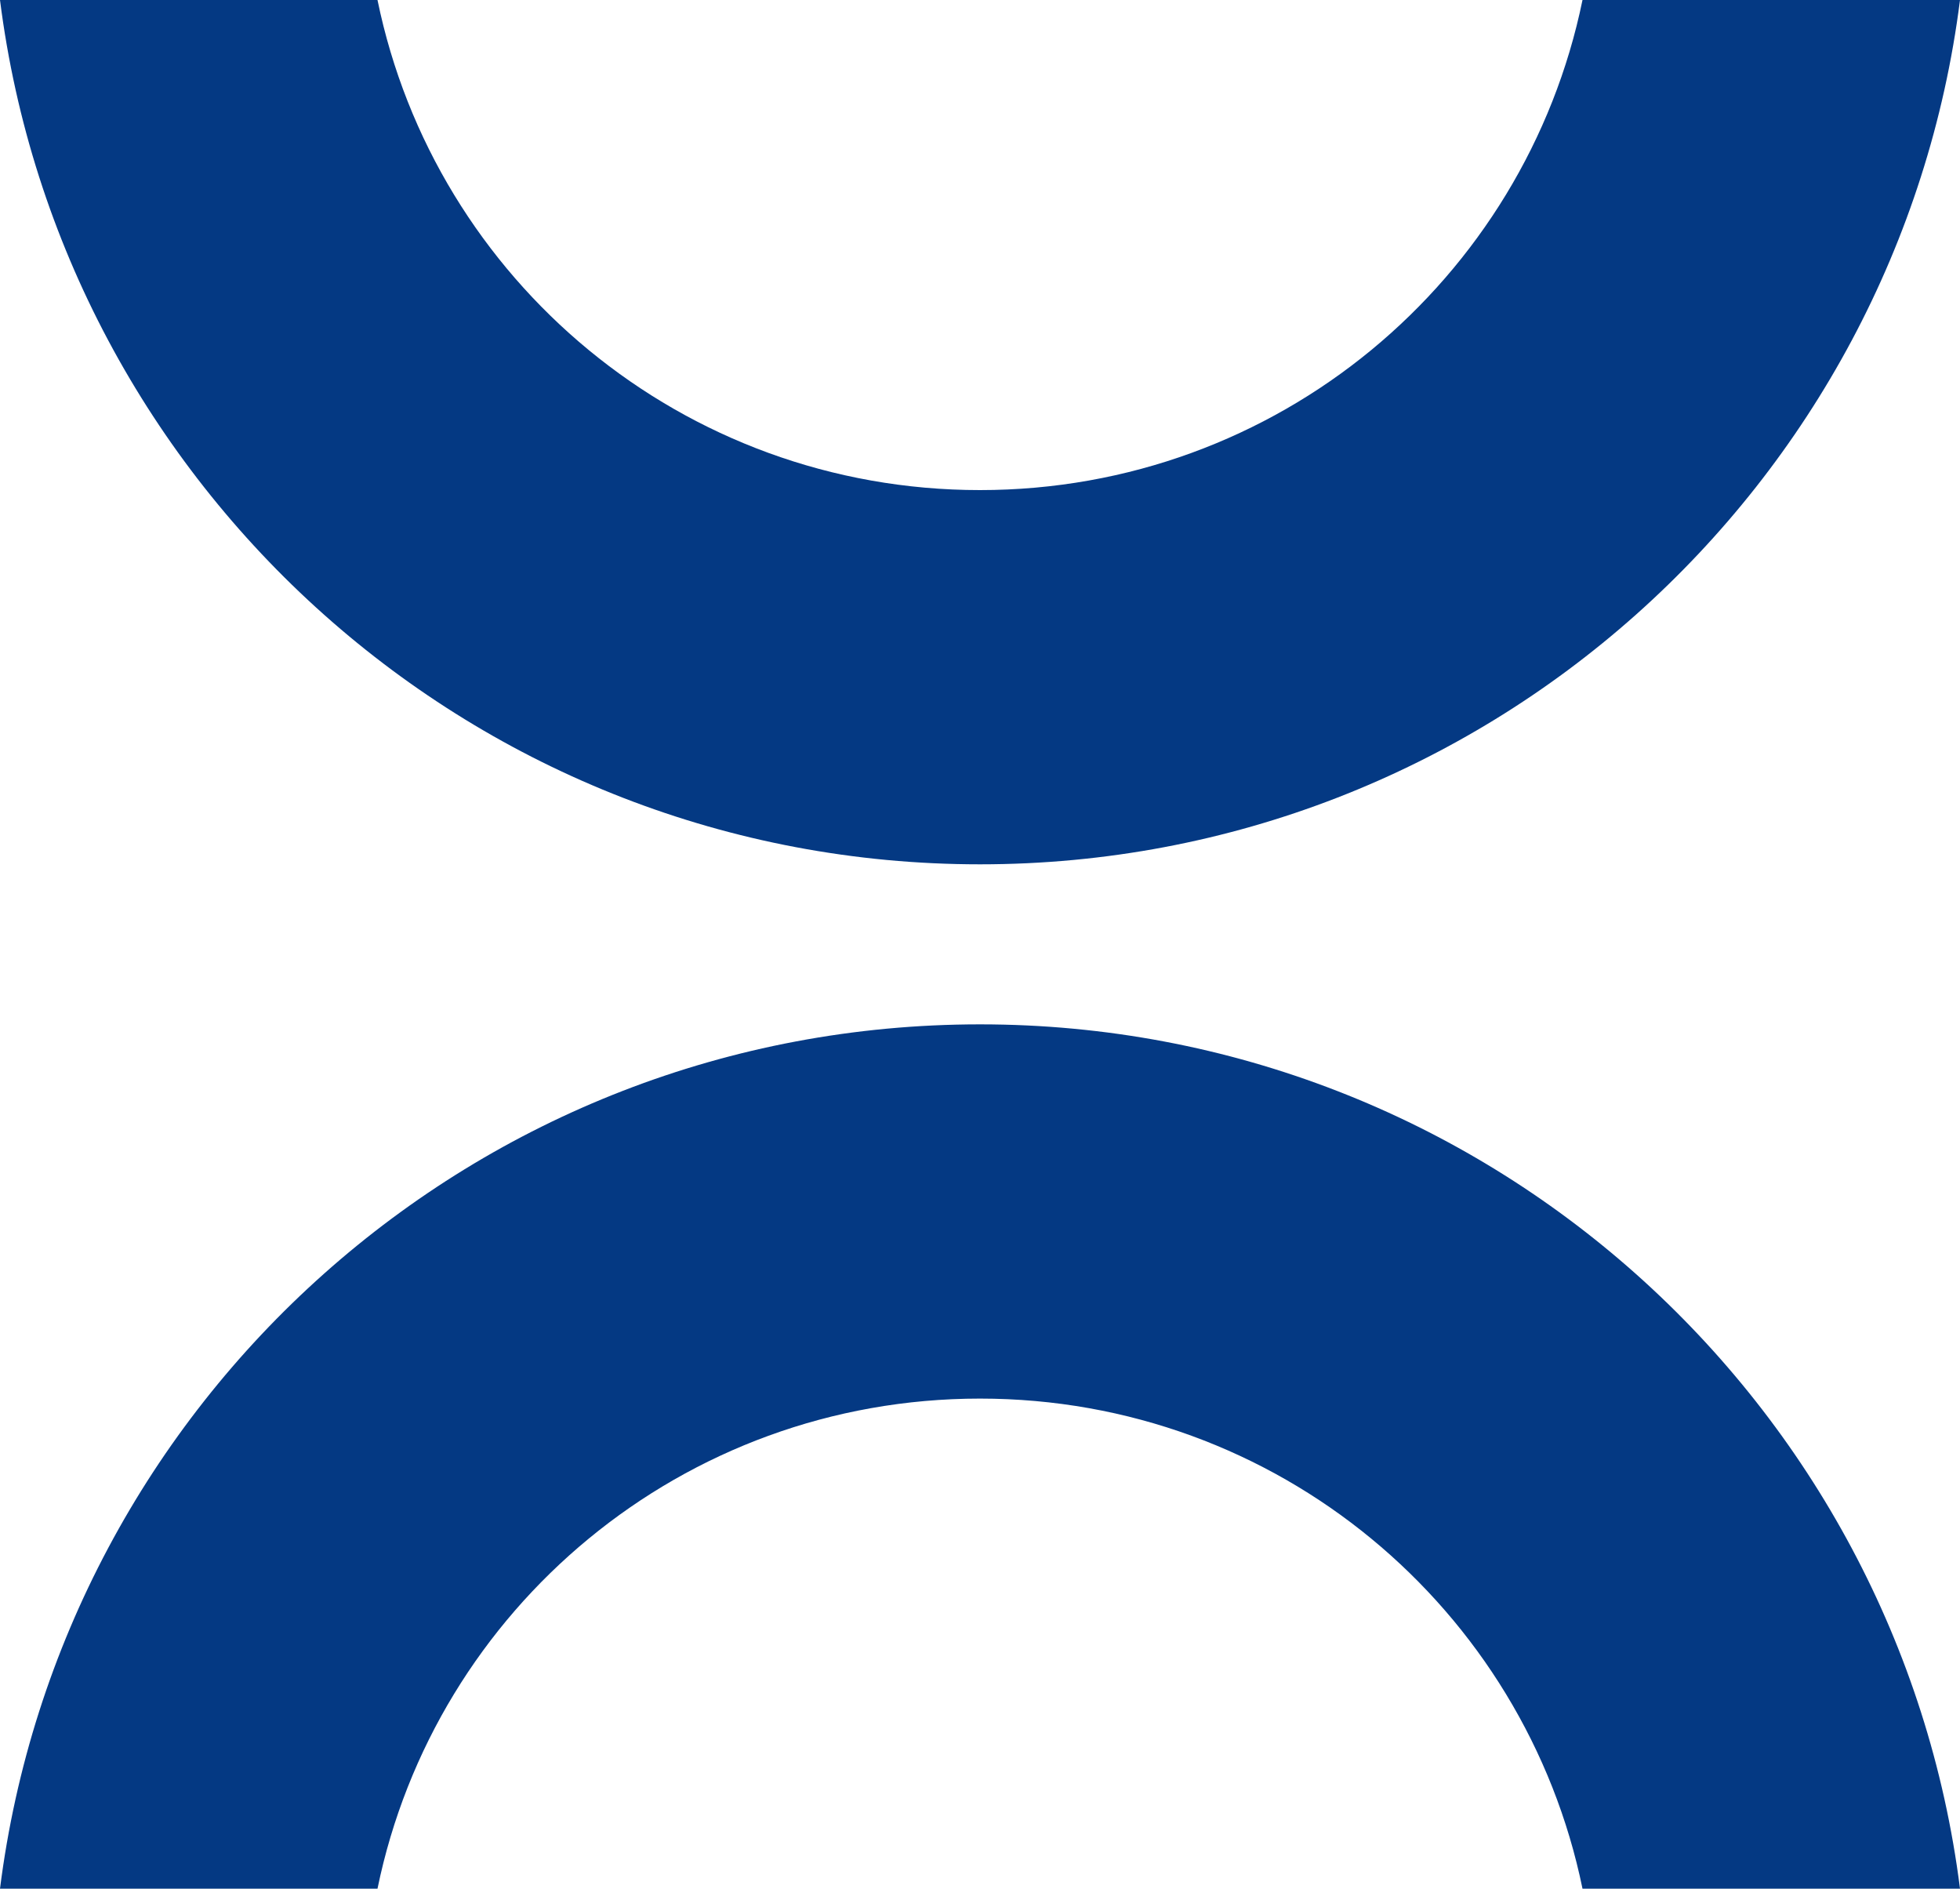 <?xml version="1.0" encoding="UTF-8"?>
<svg xmlns="http://www.w3.org/2000/svg" id="Ebene_2" viewBox="0 0 23.52 22.66">
  <defs>
    <style>.cls-1{fill:#043983;}</style>
  </defs>
  <g id="connector">
    <path class="cls-1" d="M18.99,0c-.69,3.36-3.66,5.88-7.23,5.88S5.22,3.36,4.53,0H0C.74,5.84,5.71,10.37,11.76,10.37S22.78,5.84,23.52,0h-4.53Z"></path>
    <path class="cls-1" d="M4.53,22.66c.69-3.36,3.66-5.88,7.23-5.88s6.54,2.52,7.23,5.88h4.53c-.74-5.84-5.71-10.37-11.76-10.37S.74,16.81,0,22.66H4.53Z"></path>
  </g>
</svg>
